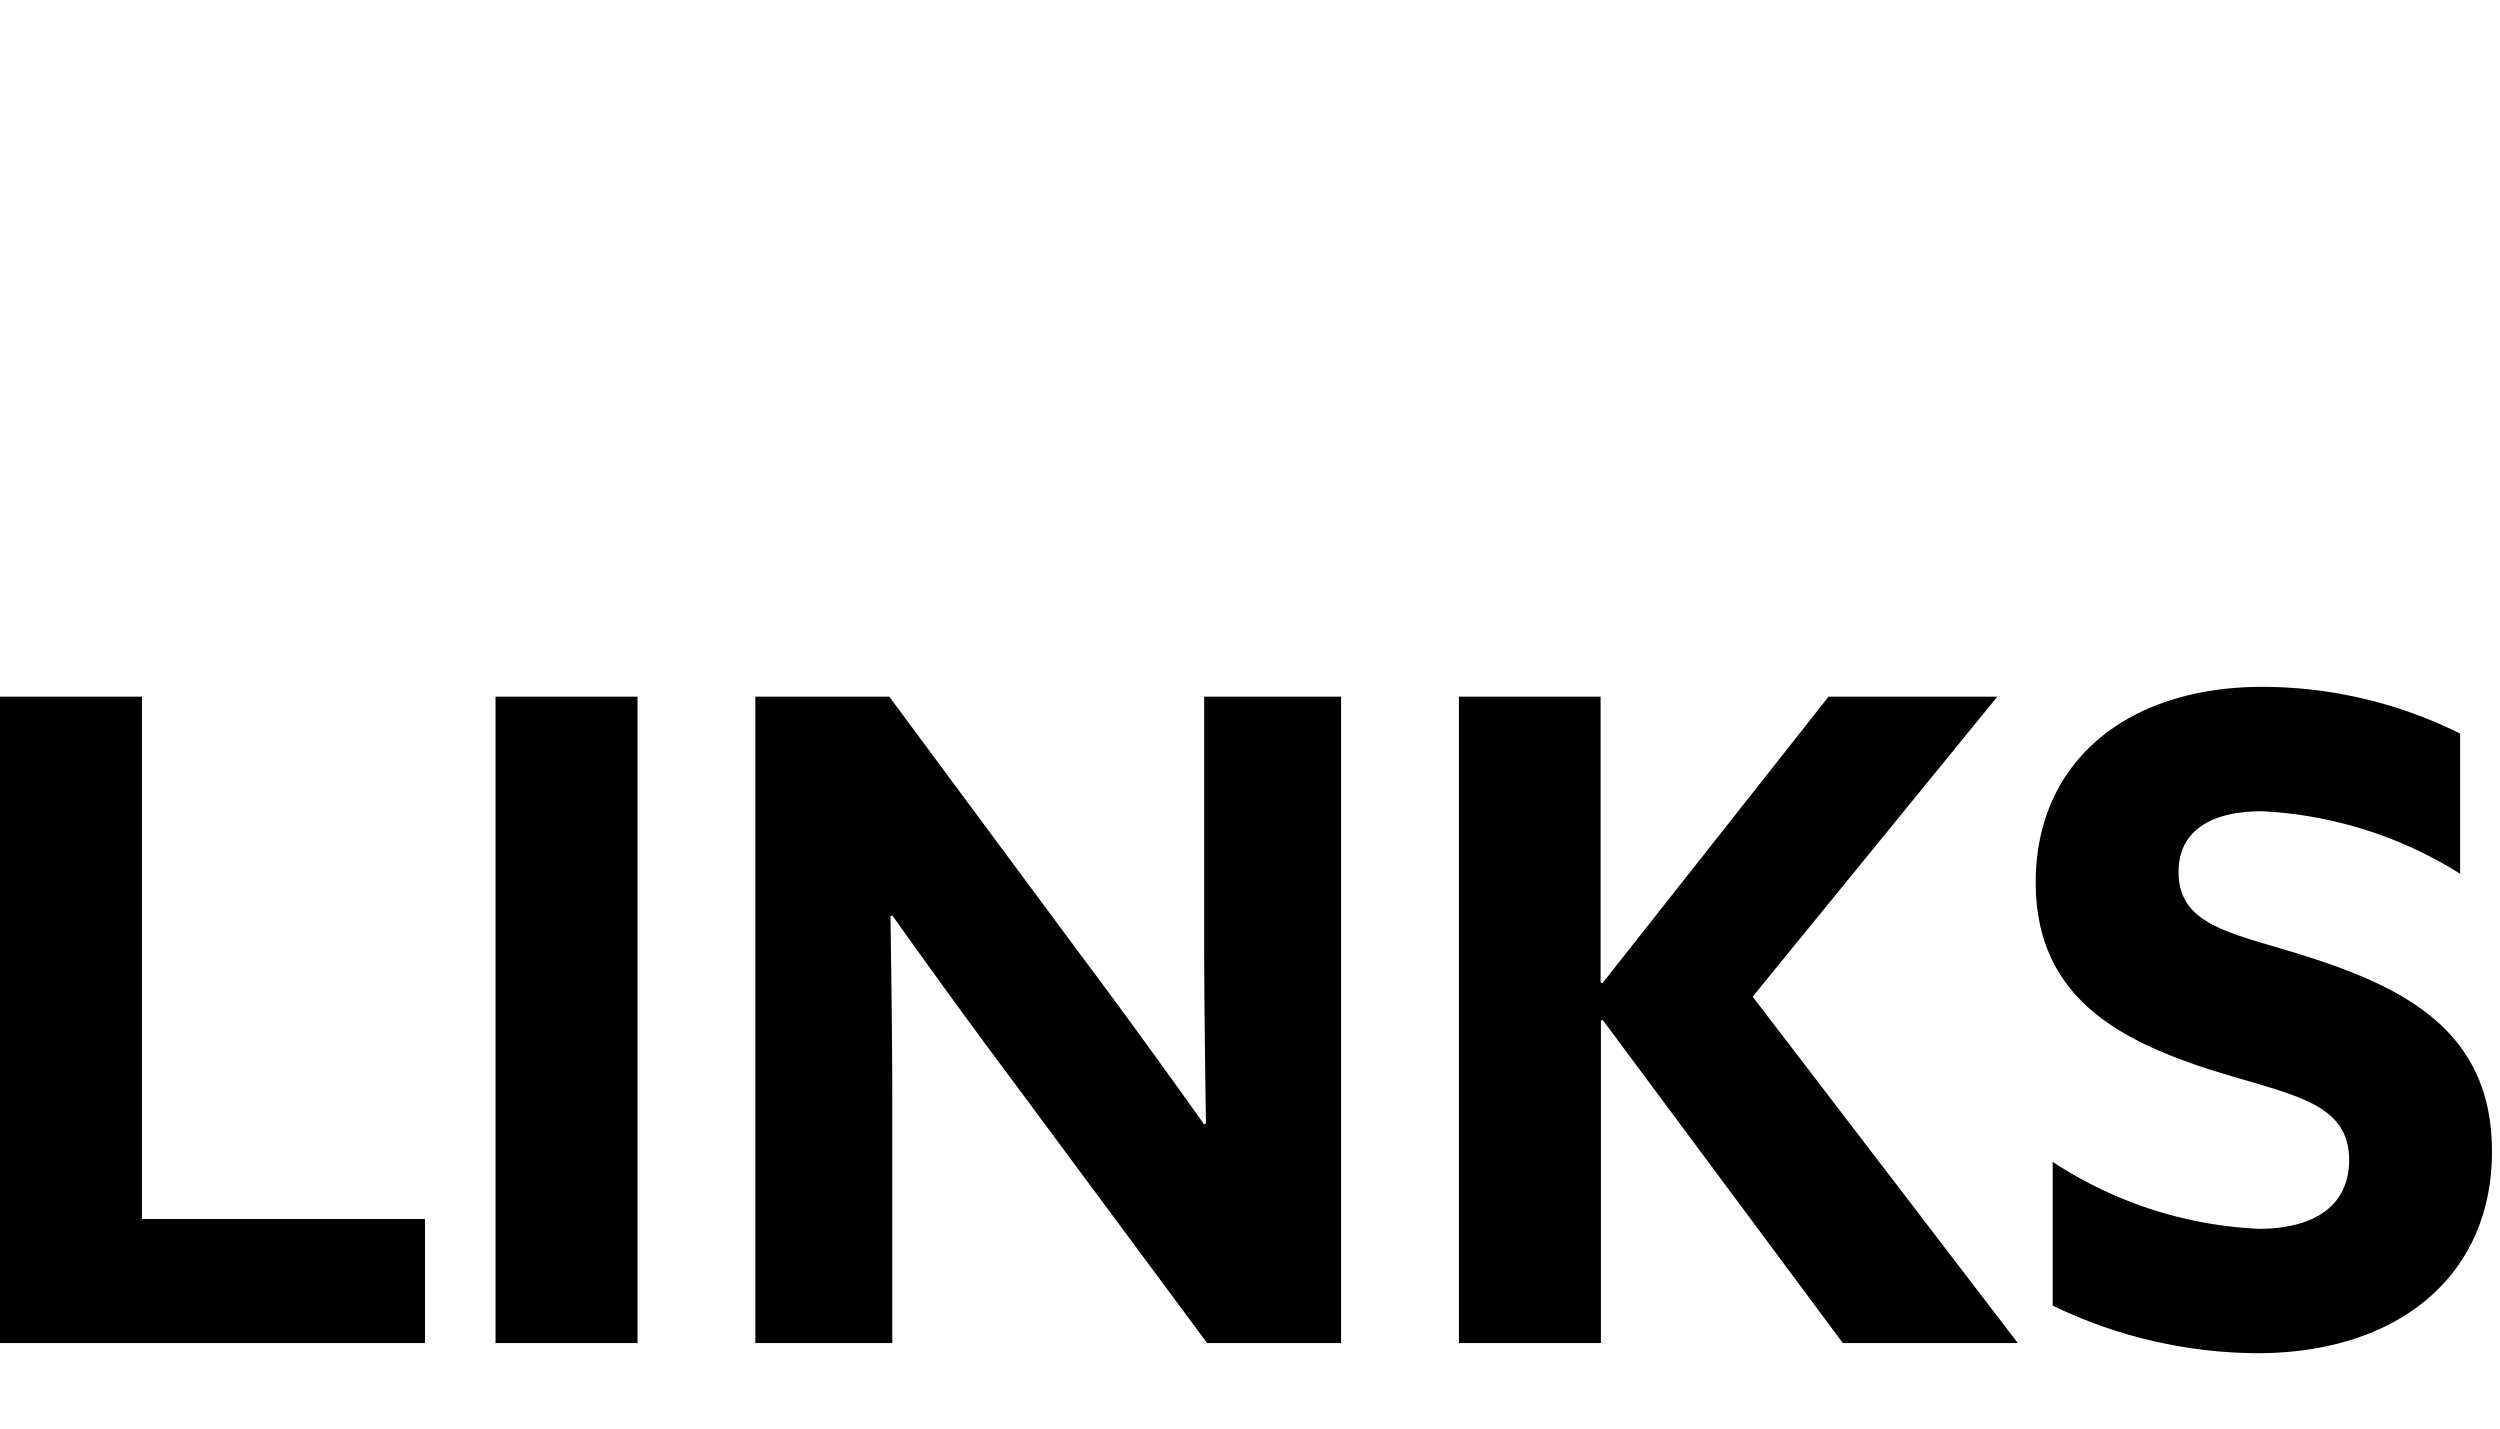 <svg xmlns="http://www.w3.org/2000/svg" xmlns:xlink="http://www.w3.org/1999/xlink" width="42" height="24" viewBox="0 0 42 24">
  <defs>
    <clipPath id="clip-path">
      <rect id="長方形_642" data-name="長方形 642" width="42" height="24" transform="translate(1206 74)" fill="none"/>
    </clipPath>
  </defs>
  <g id="gnav_05" transform="translate(-1206 -74)" clip-path="url(#clip-path)">
    <path id="gnav_05-2" data-name="gnav_05" d="M.99,0H8.13V-2.085H3.375V-10.86H.99ZM9.315,0H11.7V-10.86H9.315ZM21.27,0h2.25V-10.86h-2.3v4.035c0,1.05.015,2.1.03,3.135l-.03.015c-.675-.945-1.335-1.86-2.04-2.8L15.93-10.86H13.68V0h2.3V-4.035c0-1.05-.015-2.1-.03-3.135l.03-.015c.675.945,1.335,1.86,2.04,2.8ZM25.5,0h2.385V-5.415l.03-.015L31.95,0h2.94L30.435-5.82l4.11-5.04H31.71l-3.8,4.815-.03-.015v-4.8H25.5Zm9.975-.63a7.99,7.99,0,0,0,3.435.8c2.34,0,3.945-1.275,3.945-3.39,0-1.92-1.32-2.685-2.955-3.225-1.305-.435-2.31-.51-2.31-1.47,0-.72.585-1.02,1.4-1.02a6.894,6.894,0,0,1,3.33,1.05v-2.355A7.477,7.477,0,0,0,39-11.025c-2.28,0-3.81,1.26-3.81,3.285,0,1.89,1.35,2.625,2.85,3.12,1.395.45,2.415.54,2.415,1.545,0,.81-.645,1.155-1.515,1.155a6.859,6.859,0,0,1-3.465-1.125Z" transform="translate(1205.01 96.564)"/>
  </g>
</svg>
